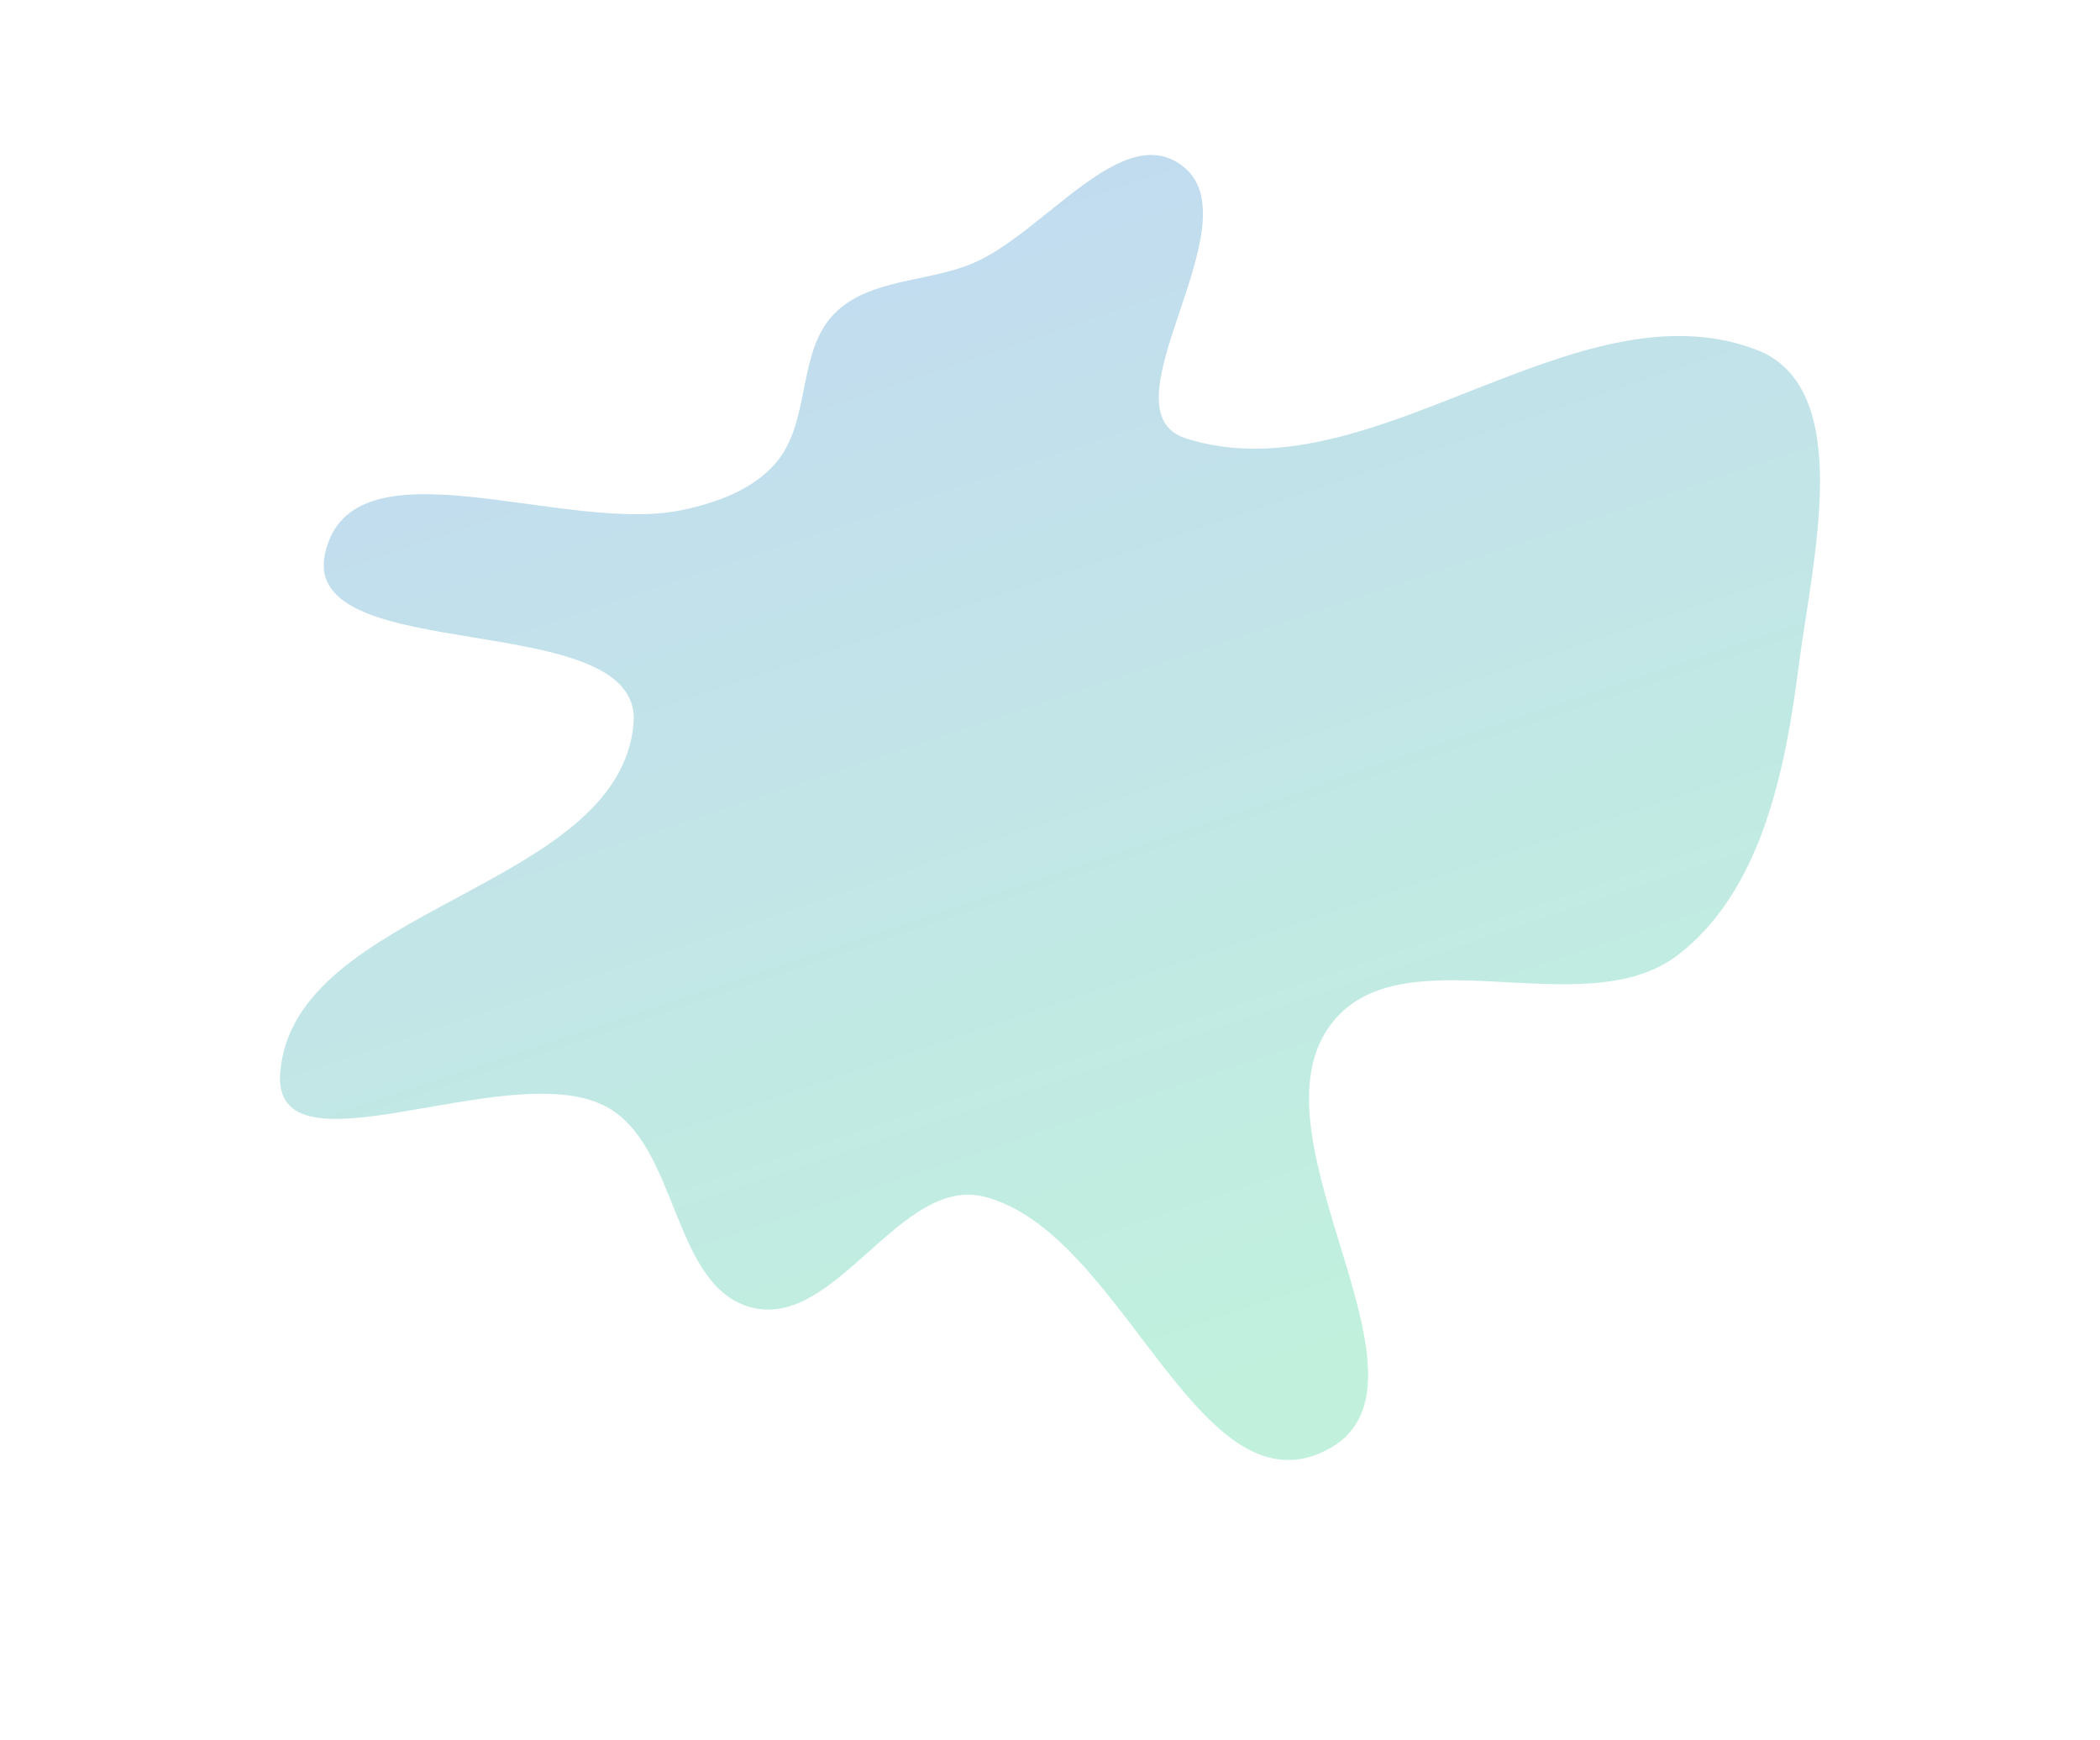 <svg width="1125" height="932" viewBox="0 0 1125 932" fill="none" xmlns="http://www.w3.org/2000/svg">
<g filter="url(#filter0_f_3592_30192)">
<path fill-rule="evenodd" clip-rule="evenodd" d="M963.505 357.366C956.36 413.112 943.448 477.35 898.823 511.518C847.934 550.482 749.231 497.651 712.078 549.876C667.796 612.123 778.431 743.332 709.9 777.085C641.175 810.933 601.496 659.522 527.175 640.945C482.346 629.74 448.213 711.219 403.278 700.445C359.318 689.904 364.079 612.262 323.602 592.133C271.112 566.03 145.603 632.997 150.119 574.55C157.01 485.362 331.702 476.673 339.409 387.552C344.876 324.331 160.291 358.212 174.18 296.294C188.326 233.229 301.743 286.299 365.047 273.254C384.323 269.282 404.902 261.79 416.99 246.26C434.306 224.013 427.186 188.011 447.005 167.963C465.595 149.157 496.546 151.327 520.936 141.11C559.551 124.935 601.885 62.992 634.273 89.519C672.064 120.472 588.796 219.974 635.338 234.811C734.241 266.339 843.154 150.79 940.4 187.107C994.516 207.317 970.848 300.069 963.505 357.366Z" fill="url(#paint0_linear_3592_30192)" fill-opacity="0.25"/>
</g>
<defs>
<filter id="filter0_f_3592_30192" x="0" y="-67" width="1125" height="999" filterUnits="userSpaceOnUse" color-interpolation-filters="sRGB">
<feFlood flood-opacity="0" result="BackgroundImageFix"/>
<feBlend mode="normal" in="SourceGraphic" in2="BackgroundImageFix" result="shape"/>
<feGaussianBlur stdDeviation="75" result="effect1_foregroundBlur_3592_30192"/>
</filter>
<linearGradient id="paint0_linear_3592_30192" x1="659" y1="752.5" x2="432.525" y2="74.492" gradientUnits="userSpaceOnUse">
<stop stop-color="#07C878"/>
<stop offset="1" stop-color="#0E6CC9"/>
</linearGradient>
</defs>
</svg>
